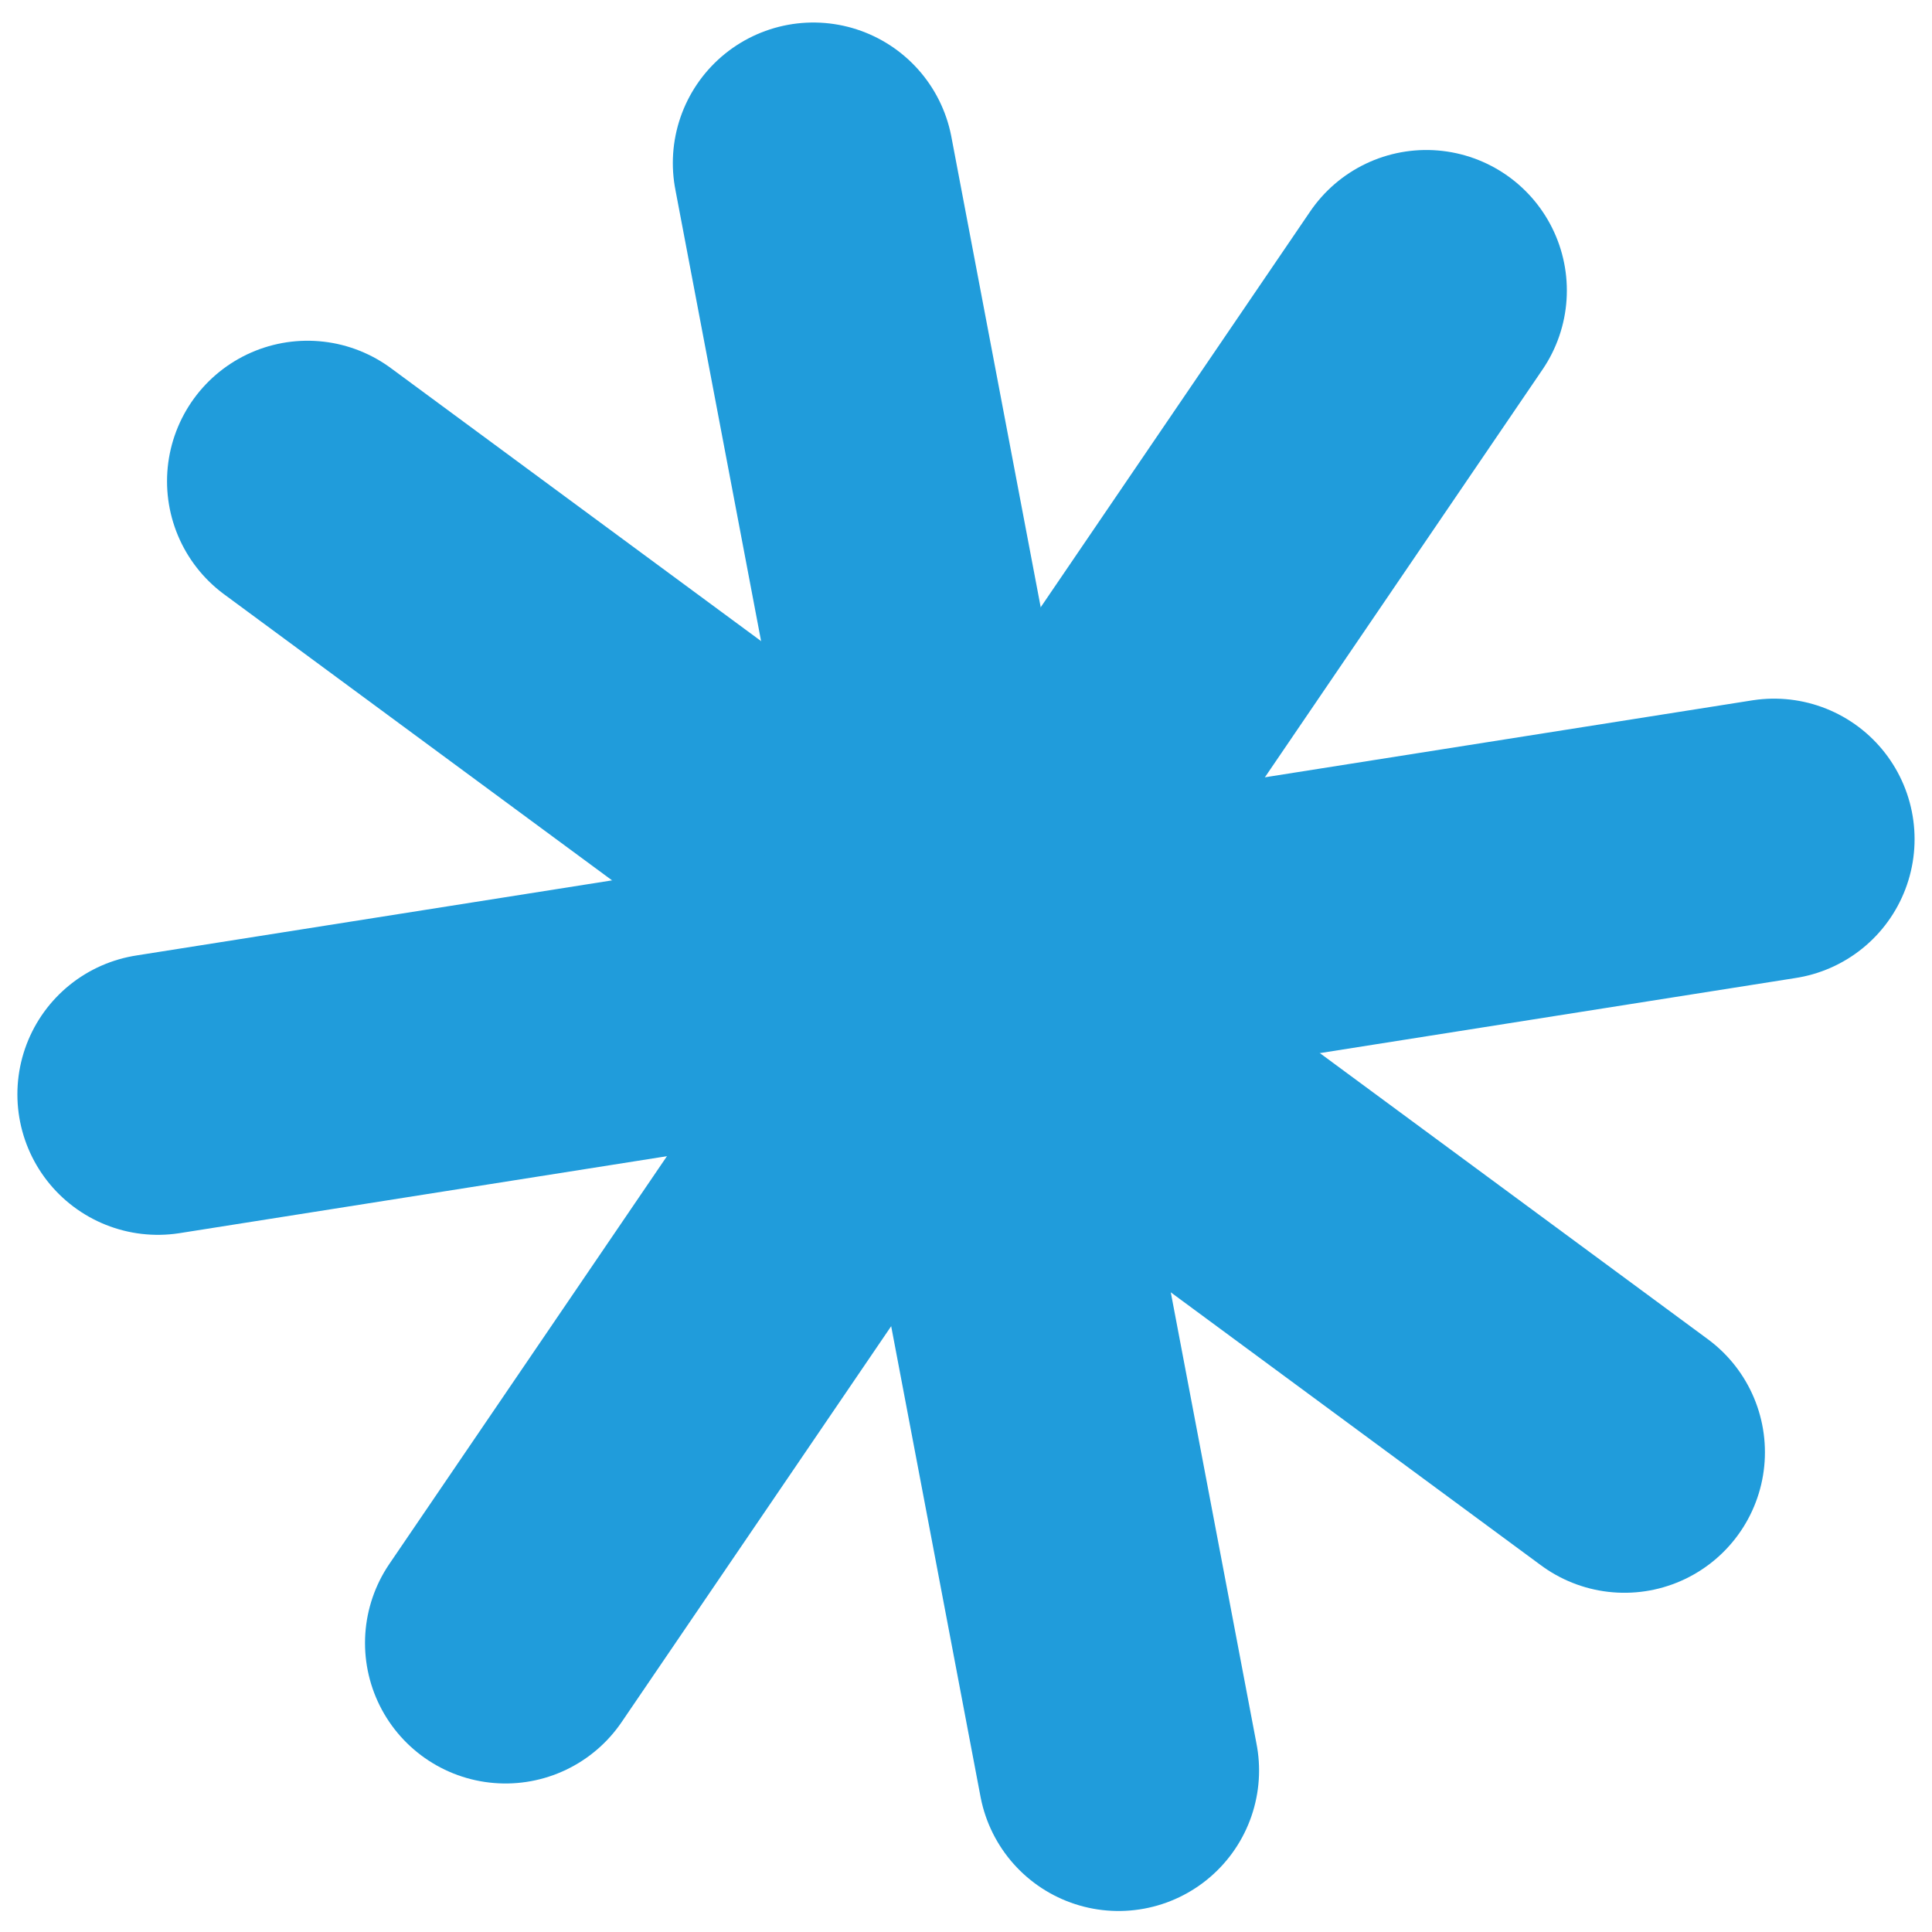 <svg width="55" height="55" viewBox="0 0 55 55" fill="none" xmlns="http://www.w3.org/2000/svg">
<path d="M23.154 4.641L31.843 50.402" stroke="#209CDB" stroke-width="8" stroke-linecap="round"/>
<path d="M40.605 8.27L14.391 46.772" stroke="#209CDB" stroke-width="8" stroke-linecap="round"/>
<path d="M8.755 13.7L46.244 41.343" stroke="#209CDB" stroke-width="8" stroke-linecap="round"/>
<path d="M4.495 31.153L50.504 23.889" stroke="#209CDB" stroke-width="8" stroke-linecap="round"/>
</svg>
